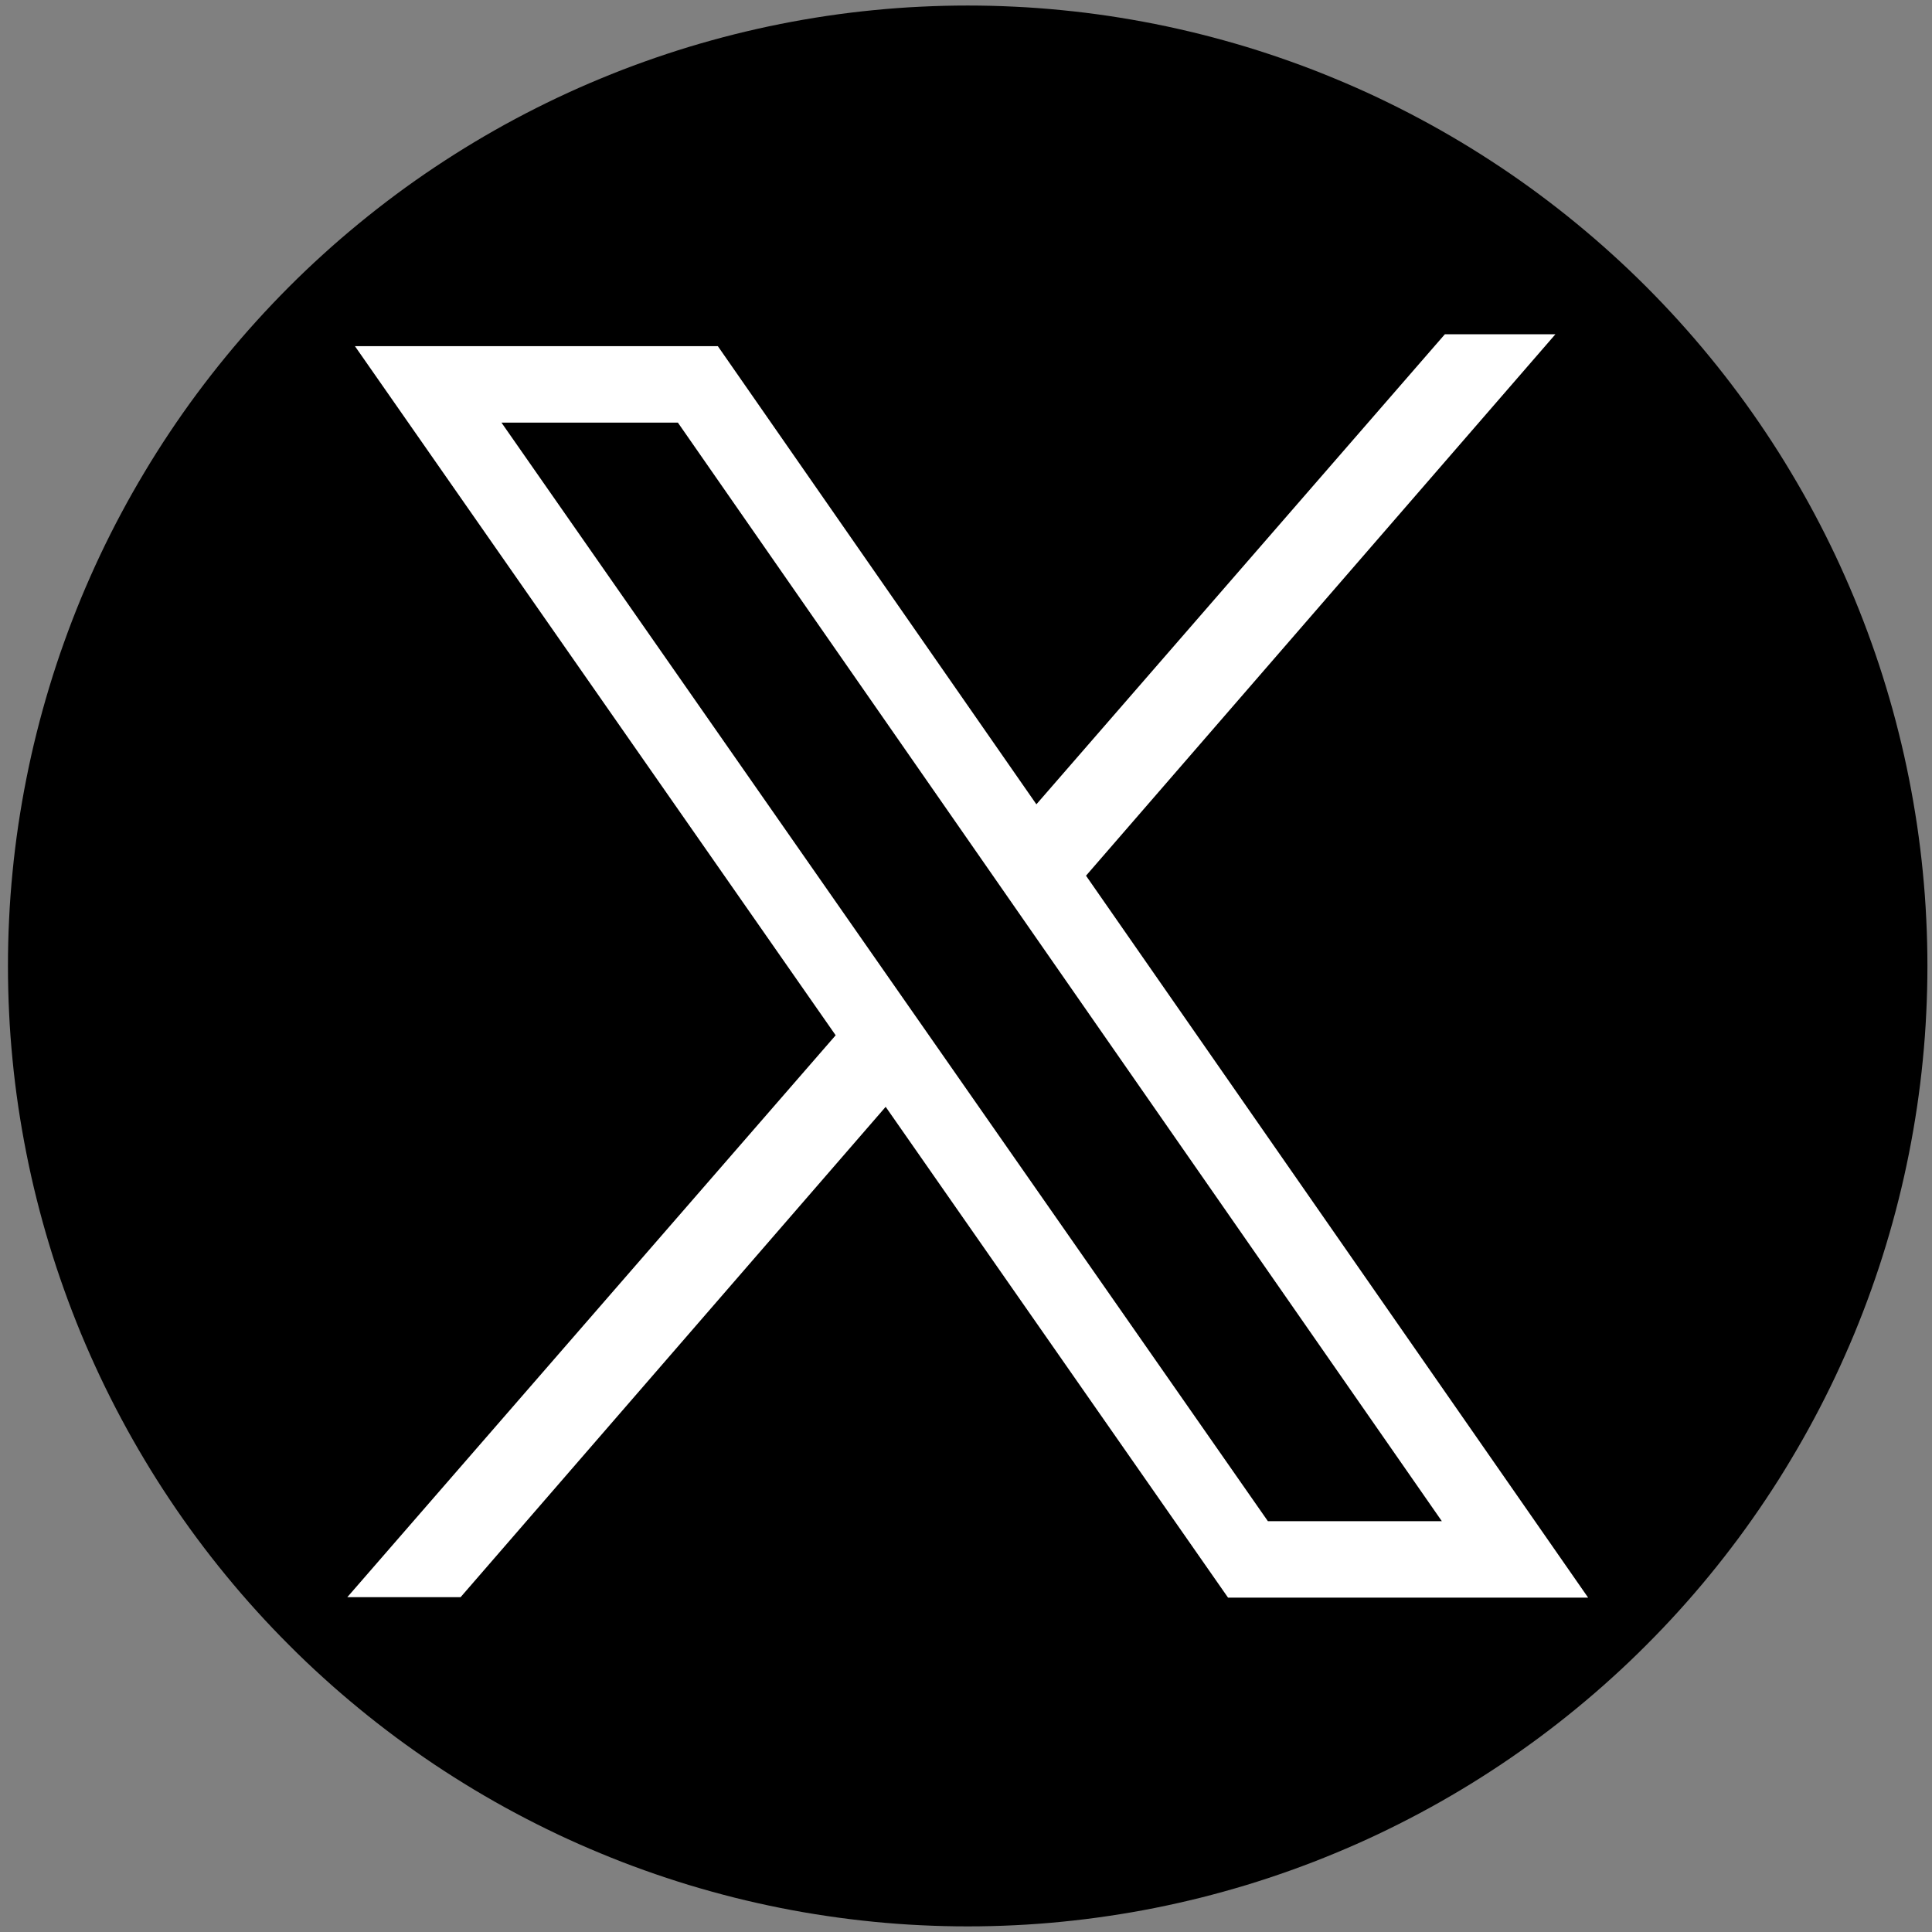 <svg xmlns="http://www.w3.org/2000/svg" xmlns:xlink="http://www.w3.org/1999/xlink" width="233" zoomAndPan="magnify" viewBox="0 0 174.75 174.75" height="233" preserveAspectRatio="xMidYMid meet" version="1.0"><rect x="0" y="0" width="174.75" height="174.75" fill="#808080" stroke="none"/><defs><clipPath id="f79e8bf089"><path d="M 0.652 0.5 L 174.406 0.5 L 174.406 174.25 L 0.652 174.25 Z M 0.652 0.5 " clip-rule="nonzero"/></clipPath></defs><g clip-path="url(#f79e8bf089)"><path fill="#000000" d="M 174.336 87.371 C 174.336 88.793 174.301 90.215 174.23 91.633 C 174.164 93.055 174.059 94.473 173.918 95.887 C 173.781 97.301 173.605 98.711 173.398 100.117 C 173.188 101.523 172.945 102.926 172.668 104.32 C 172.391 105.715 172.082 107.102 171.734 108.48 C 171.391 109.859 171.012 111.227 170.598 112.59 C 170.188 113.949 169.742 115.297 169.262 116.637 C 168.785 117.977 168.273 119.301 167.73 120.617 C 167.184 121.93 166.609 123.227 166.004 124.512 C 165.395 125.797 164.758 127.066 164.086 128.32 C 163.418 129.574 162.715 130.812 161.984 132.031 C 161.258 133.25 160.496 134.453 159.707 135.633 C 158.918 136.816 158.102 137.977 157.254 139.121 C 156.406 140.262 155.535 141.383 154.633 142.48 C 153.73 143.582 152.805 144.656 151.848 145.711 C 150.895 146.766 149.914 147.793 148.91 148.797 C 147.906 149.805 146.879 150.785 145.824 151.738 C 144.773 152.695 143.695 153.621 142.598 154.523 C 141.5 155.426 140.379 156.301 139.238 157.148 C 138.098 157.992 136.938 158.812 135.758 159.602 C 134.574 160.391 133.375 161.152 132.156 161.883 C 130.938 162.613 129.703 163.316 128.449 163.984 C 127.195 164.656 125.926 165.293 124.645 165.902 C 123.359 166.512 122.059 167.086 120.746 167.629 C 119.434 168.176 118.109 168.688 116.773 169.164 C 115.434 169.645 114.086 170.09 112.727 170.504 C 111.367 170.914 110 171.293 108.621 171.641 C 107.242 171.984 105.855 172.297 104.465 172.574 C 103.07 172.852 101.672 173.094 100.266 173.301 C 98.859 173.512 97.449 173.684 96.035 173.824 C 94.621 173.965 93.207 174.07 91.785 174.137 C 90.367 174.207 88.949 174.242 87.527 174.242 C 86.105 174.242 84.688 174.207 83.27 174.137 C 81.848 174.07 80.434 173.965 79.02 173.824 C 77.605 173.684 76.195 173.512 74.789 173.301 C 73.383 173.094 71.984 172.852 70.59 172.574 C 69.199 172.297 67.812 171.984 66.434 171.641 C 65.055 171.293 63.688 170.914 62.328 170.504 C 60.969 170.09 59.621 169.645 58.281 169.164 C 56.945 168.688 55.621 168.176 54.309 167.629 C 52.996 167.086 51.695 166.512 50.41 165.902 C 49.129 165.293 47.859 164.656 46.605 163.984 C 45.352 163.316 44.117 162.613 42.898 161.883 C 41.68 161.152 40.48 160.391 39.297 159.602 C 38.117 158.812 36.957 157.992 35.816 157.148 C 34.676 156.301 33.555 155.426 32.457 154.523 C 31.359 153.621 30.281 152.695 29.23 151.738 C 28.176 150.785 27.148 149.805 26.145 148.797 C 25.141 147.793 24.16 146.766 23.207 145.711 C 22.25 144.656 21.324 143.582 20.422 142.48 C 19.52 141.383 18.648 140.262 17.801 139.121 C 16.953 137.977 16.137 136.816 15.348 135.633 C 14.559 134.453 13.797 133.25 13.07 132.031 C 12.34 130.812 11.637 129.574 10.969 128.32 C 10.297 127.066 9.66 125.797 9.051 124.512 C 8.445 123.227 7.871 121.93 7.324 120.617 C 6.781 119.301 6.27 117.977 5.793 116.637 C 5.312 115.297 4.867 113.949 4.457 112.59 C 4.043 111.227 3.664 109.859 3.32 108.48 C 2.973 107.102 2.664 105.715 2.387 104.32 C 2.109 102.926 1.867 101.523 1.656 100.117 C 1.449 98.711 1.273 97.301 1.137 95.887 C 0.996 94.473 0.891 93.055 0.824 91.633 C 0.754 90.215 0.719 88.793 0.719 87.371 C 0.719 85.949 0.754 84.527 0.824 83.109 C 0.891 81.688 0.996 80.27 1.137 78.855 C 1.273 77.441 1.449 76.031 1.656 74.625 C 1.867 73.219 2.109 71.816 2.387 70.422 C 2.664 69.027 2.973 67.641 3.32 66.262 C 3.664 64.883 4.043 63.516 4.457 62.152 C 4.867 60.793 5.312 59.441 5.793 58.105 C 6.27 56.766 6.781 55.441 7.324 54.125 C 7.871 52.812 8.445 51.512 9.051 50.227 C 9.66 48.941 10.297 47.672 10.969 46.418 C 11.637 45.164 12.34 43.93 13.07 42.711 C 13.797 41.492 14.559 40.289 15.348 39.109 C 16.137 37.926 16.953 36.762 17.801 35.621 C 18.648 34.48 19.52 33.359 20.422 32.262 C 21.324 31.16 22.25 30.086 23.207 29.031 C 24.16 27.977 25.141 26.949 26.145 25.941 C 27.148 24.938 28.176 23.957 29.23 23.004 C 30.281 22.047 31.359 21.121 32.457 20.219 C 33.555 19.316 34.676 18.441 35.816 17.594 C 36.957 16.746 38.117 15.93 39.297 15.141 C 40.48 14.352 41.68 13.59 42.898 12.859 C 44.117 12.129 45.352 11.426 46.605 10.758 C 47.859 10.086 49.129 9.449 50.41 8.84 C 51.695 8.23 52.996 7.656 54.309 7.113 C 55.621 6.566 56.945 6.055 58.281 5.578 C 59.621 5.098 60.969 4.652 62.328 4.238 C 63.688 3.828 65.055 3.449 66.434 3.102 C 67.812 2.758 69.199 2.445 70.59 2.168 C 71.984 1.891 73.383 1.648 74.789 1.438 C 76.195 1.23 77.605 1.055 79.02 0.918 C 80.434 0.777 81.848 0.672 83.27 0.605 C 84.688 0.535 86.105 0.5 87.527 0.5 C 88.949 0.5 90.367 0.535 91.785 0.605 C 93.207 0.672 94.621 0.777 96.035 0.918 C 97.449 1.055 98.859 1.23 100.266 1.438 C 101.672 1.648 103.07 1.891 104.465 2.168 C 105.855 2.445 107.242 2.758 108.621 3.102 C 110 3.449 111.367 3.828 112.727 4.238 C 114.086 4.652 115.434 5.098 116.773 5.578 C 118.109 6.055 119.434 6.566 120.746 7.113 C 122.059 7.656 123.359 8.23 124.645 8.84 C 125.926 9.449 127.195 10.086 128.449 10.758 C 129.703 11.426 130.938 12.129 132.156 12.859 C 133.375 13.59 134.574 14.352 135.758 15.141 C 136.938 15.93 138.098 16.746 139.238 17.594 C 140.379 18.441 141.5 19.316 142.598 20.219 C 143.695 21.121 144.773 22.047 145.824 23.004 C 146.879 23.957 147.906 24.938 148.91 25.941 C 149.914 26.949 150.895 27.977 151.848 29.031 C 152.805 30.086 153.73 31.16 154.633 32.262 C 155.535 33.359 156.406 34.48 157.254 35.621 C 158.102 36.762 158.918 37.926 159.707 39.109 C 160.496 40.289 161.258 41.492 161.984 42.711 C 162.715 43.93 163.418 45.164 164.086 46.418 C 164.758 47.672 165.395 48.941 166.004 50.227 C 166.609 51.512 167.184 52.812 167.73 54.125 C 168.273 55.441 168.785 56.766 169.262 58.105 C 169.742 59.441 170.188 60.793 170.598 62.152 C 171.012 63.516 171.391 64.883 171.734 66.262 C 172.082 67.641 172.391 69.027 172.668 70.422 C 172.945 71.816 173.188 73.219 173.398 74.625 C 173.605 76.031 173.781 77.441 173.918 78.855 C 174.059 80.27 174.164 81.688 174.23 83.109 C 174.301 84.527 174.336 85.949 174.336 87.371 Z M 174.336 87.371 " fill-opacity="1" fill-rule="nonzero"/></g><path fill="#ffffff" d="M 98.23 79.207 L 140.688 30.234 L 130.688 30.234 L 93.742 72.75 L 64.93 31.312 L 32.105 31.312 L 75.586 93.641 L 31.414 144.465 L 41.66 144.465 L 80.109 100.113 L 111.078 144.508 L 143.648 144.508 Z M 84.777 94.727 L 80.262 88.258 L 45.359 38.227 L 61.316 38.227 L 89.062 78.129 L 93.555 84.594 L 130.414 137.59 L 114.68 137.59 Z M 84.777 94.727 " fill-opacity="1" fill-rule="nonzero"/></svg>